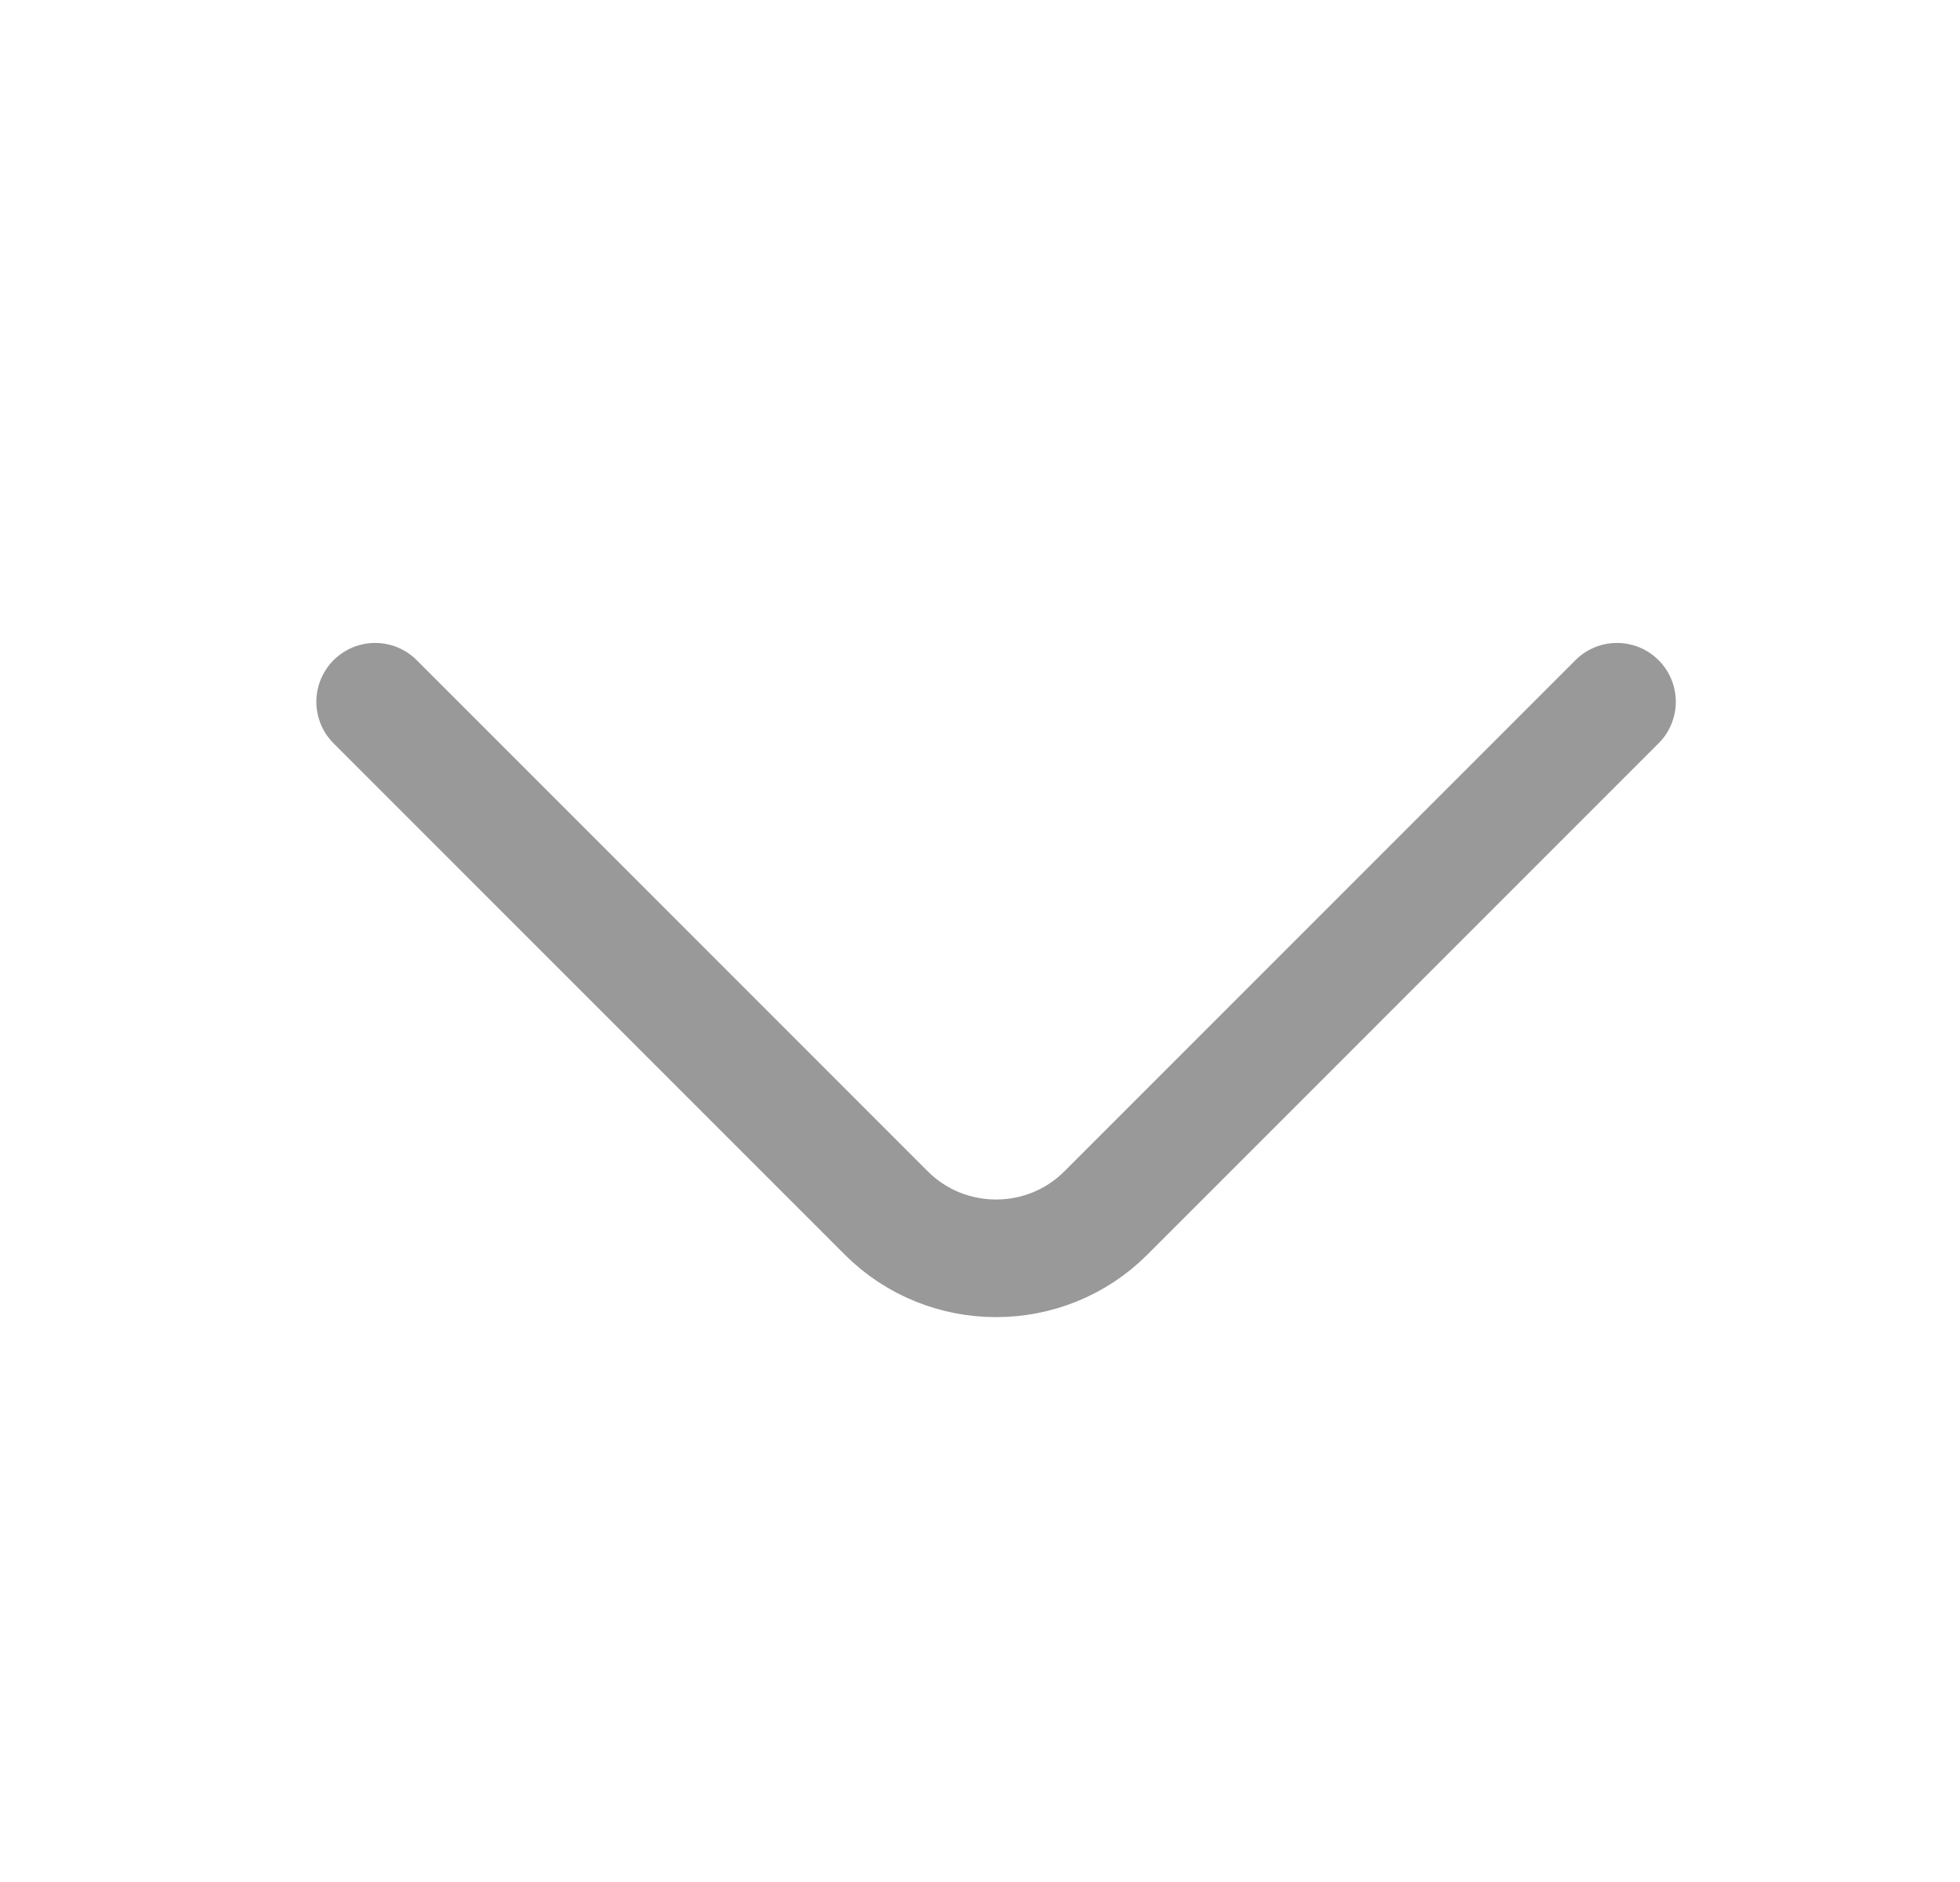 <svg width="25" height="24" viewBox="0 0 25 24" fill="none" xmlns="http://www.w3.org/2000/svg">
<path d="M20.625 8.949L14.105 15.469C13.335 16.239 12.075 16.239 11.305 15.469L4.785 8.949" stroke="#999999" stroke-width="1.5" stroke-miterlimit="10" stroke-linecap="round" stroke-linejoin="round"/>
</svg>
